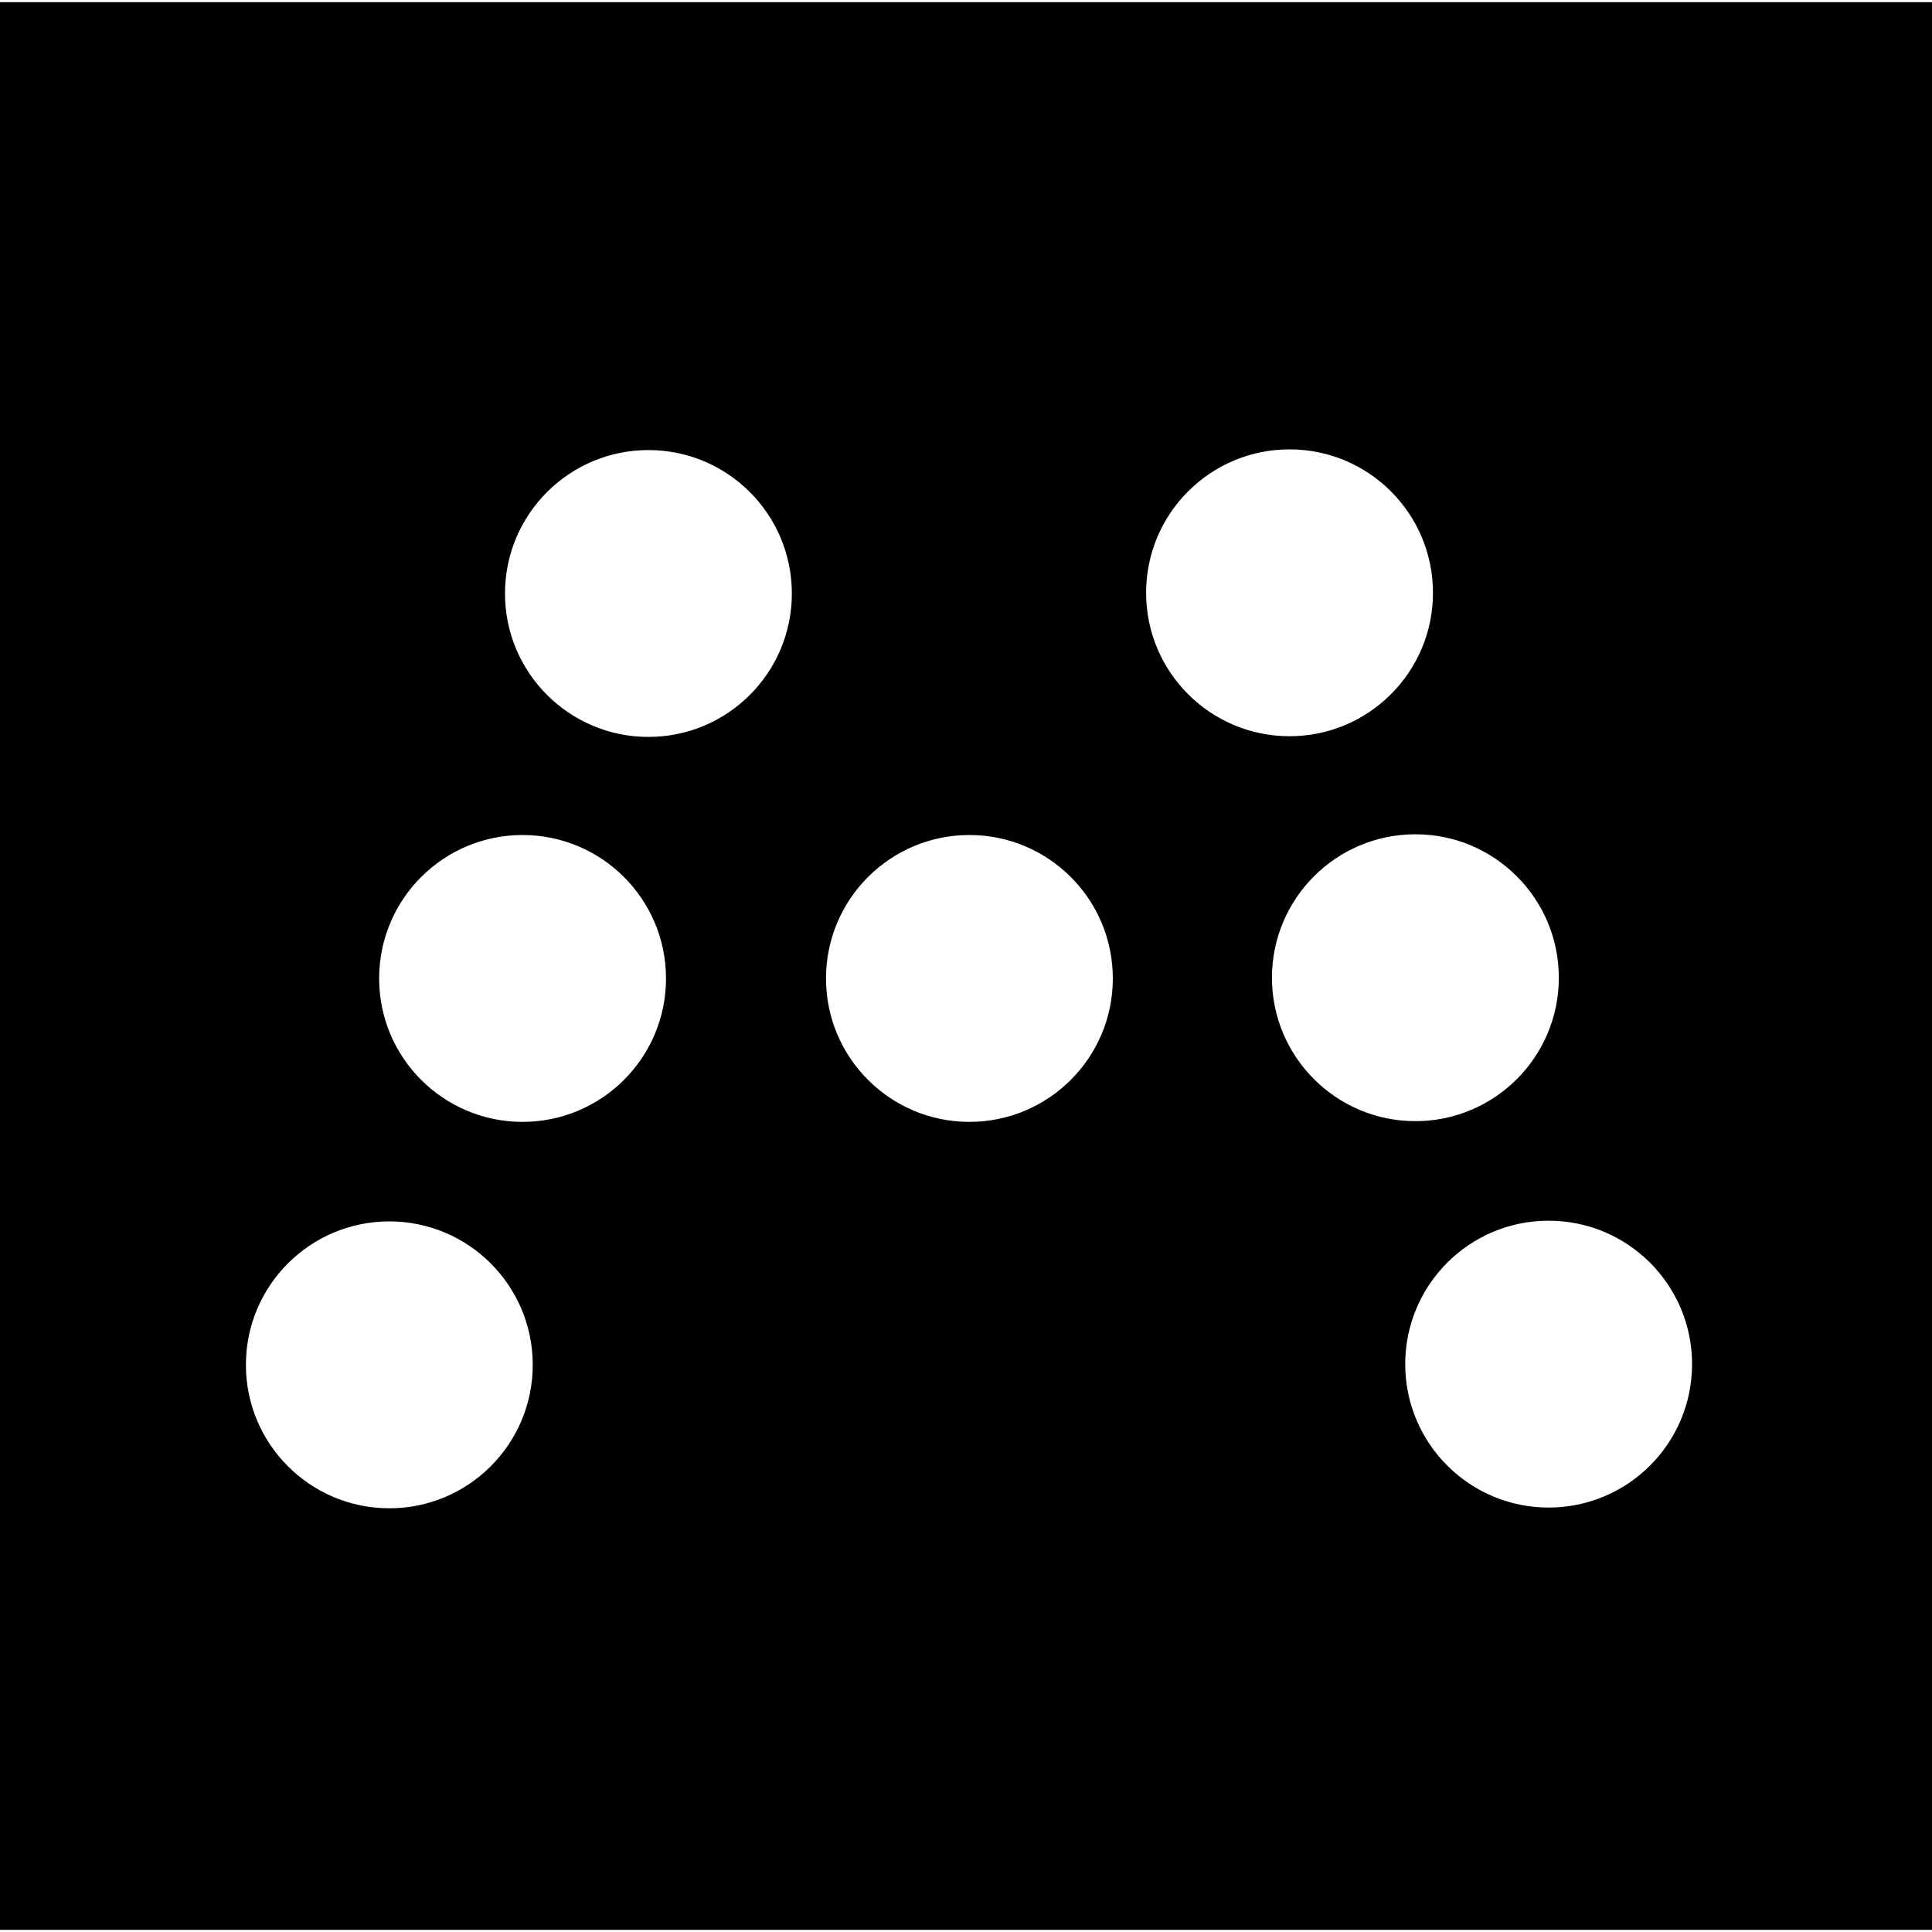 <?xml version="1.0" encoding="iso-8859-1"?>
<!-- Uploaded to: SVG Repo, www.svgrepo.com, Generator: SVG Repo Mixer Tools -->
<!DOCTYPE svg PUBLIC "-//W3C//DTD SVG 1.1//EN" "http://www.w3.org/Graphics/SVG/1.1/DTD/svg11.dtd">
<svg fill="#000000" version="1.1" id="Capa_1" xmlns="http://www.w3.org/2000/svg" xmlns:xlink="http://www.w3.org/1999/xlink" 
	 width="800px" height="800px" viewBox="0 0 92.584 92.584"
	 xml:space="preserve">
<g>
	<path d="M0,0.104V92.48h92.584V0.104H0z M18.659,72.279c-3.798,0-6.875-3.078-6.875-6.873c0-3.797,3.077-6.875,6.875-6.875
		c3.794,0,6.871,3.078,6.871,6.875C25.53,69.201,22.453,72.279,18.659,72.279z M25.041,53.762c-3.795,0-6.872-3.078-6.872-6.872
		c0-3.797,3.077-6.875,6.872-6.875c3.797,0,6.875,3.078,6.875,6.875C31.916,50.685,28.838,53.762,25.041,53.762z M31.074,35.314
		c-3.796,0-6.874-3.078-6.874-6.872c0-3.796,3.078-6.874,6.874-6.874c3.796,0,6.873,3.078,6.873,6.874
		C37.947,32.237,34.87,35.314,31.074,35.314z M46.455,53.762c-3.795,0-6.872-3.078-6.872-6.872c0-3.797,3.077-6.875,6.872-6.875
		c3.796,0,6.873,3.078,6.873,6.875C53.328,50.685,50.251,53.762,46.455,53.762z M54.923,28.409c0-3.797,3.077-6.875,6.873-6.875
		s6.874,3.078,6.874,6.875c0,3.794-3.078,6.872-6.874,6.872S54.923,32.203,54.923,28.409z M60.954,46.855
		c0-3.797,3.078-6.875,6.875-6.875c3.795,0,6.872,3.078,6.872,6.875c0,3.794-3.077,6.872-6.872,6.872
		C64.032,53.728,60.954,50.649,60.954,46.855z M74.211,72.244c-3.794,0-6.871-3.078-6.871-6.873c0-3.797,3.077-6.873,6.871-6.873
		c3.798,0,6.875,3.076,6.875,6.873C81.086,69.166,78.009,72.244,74.211,72.244z"/>
</g>
</svg>
